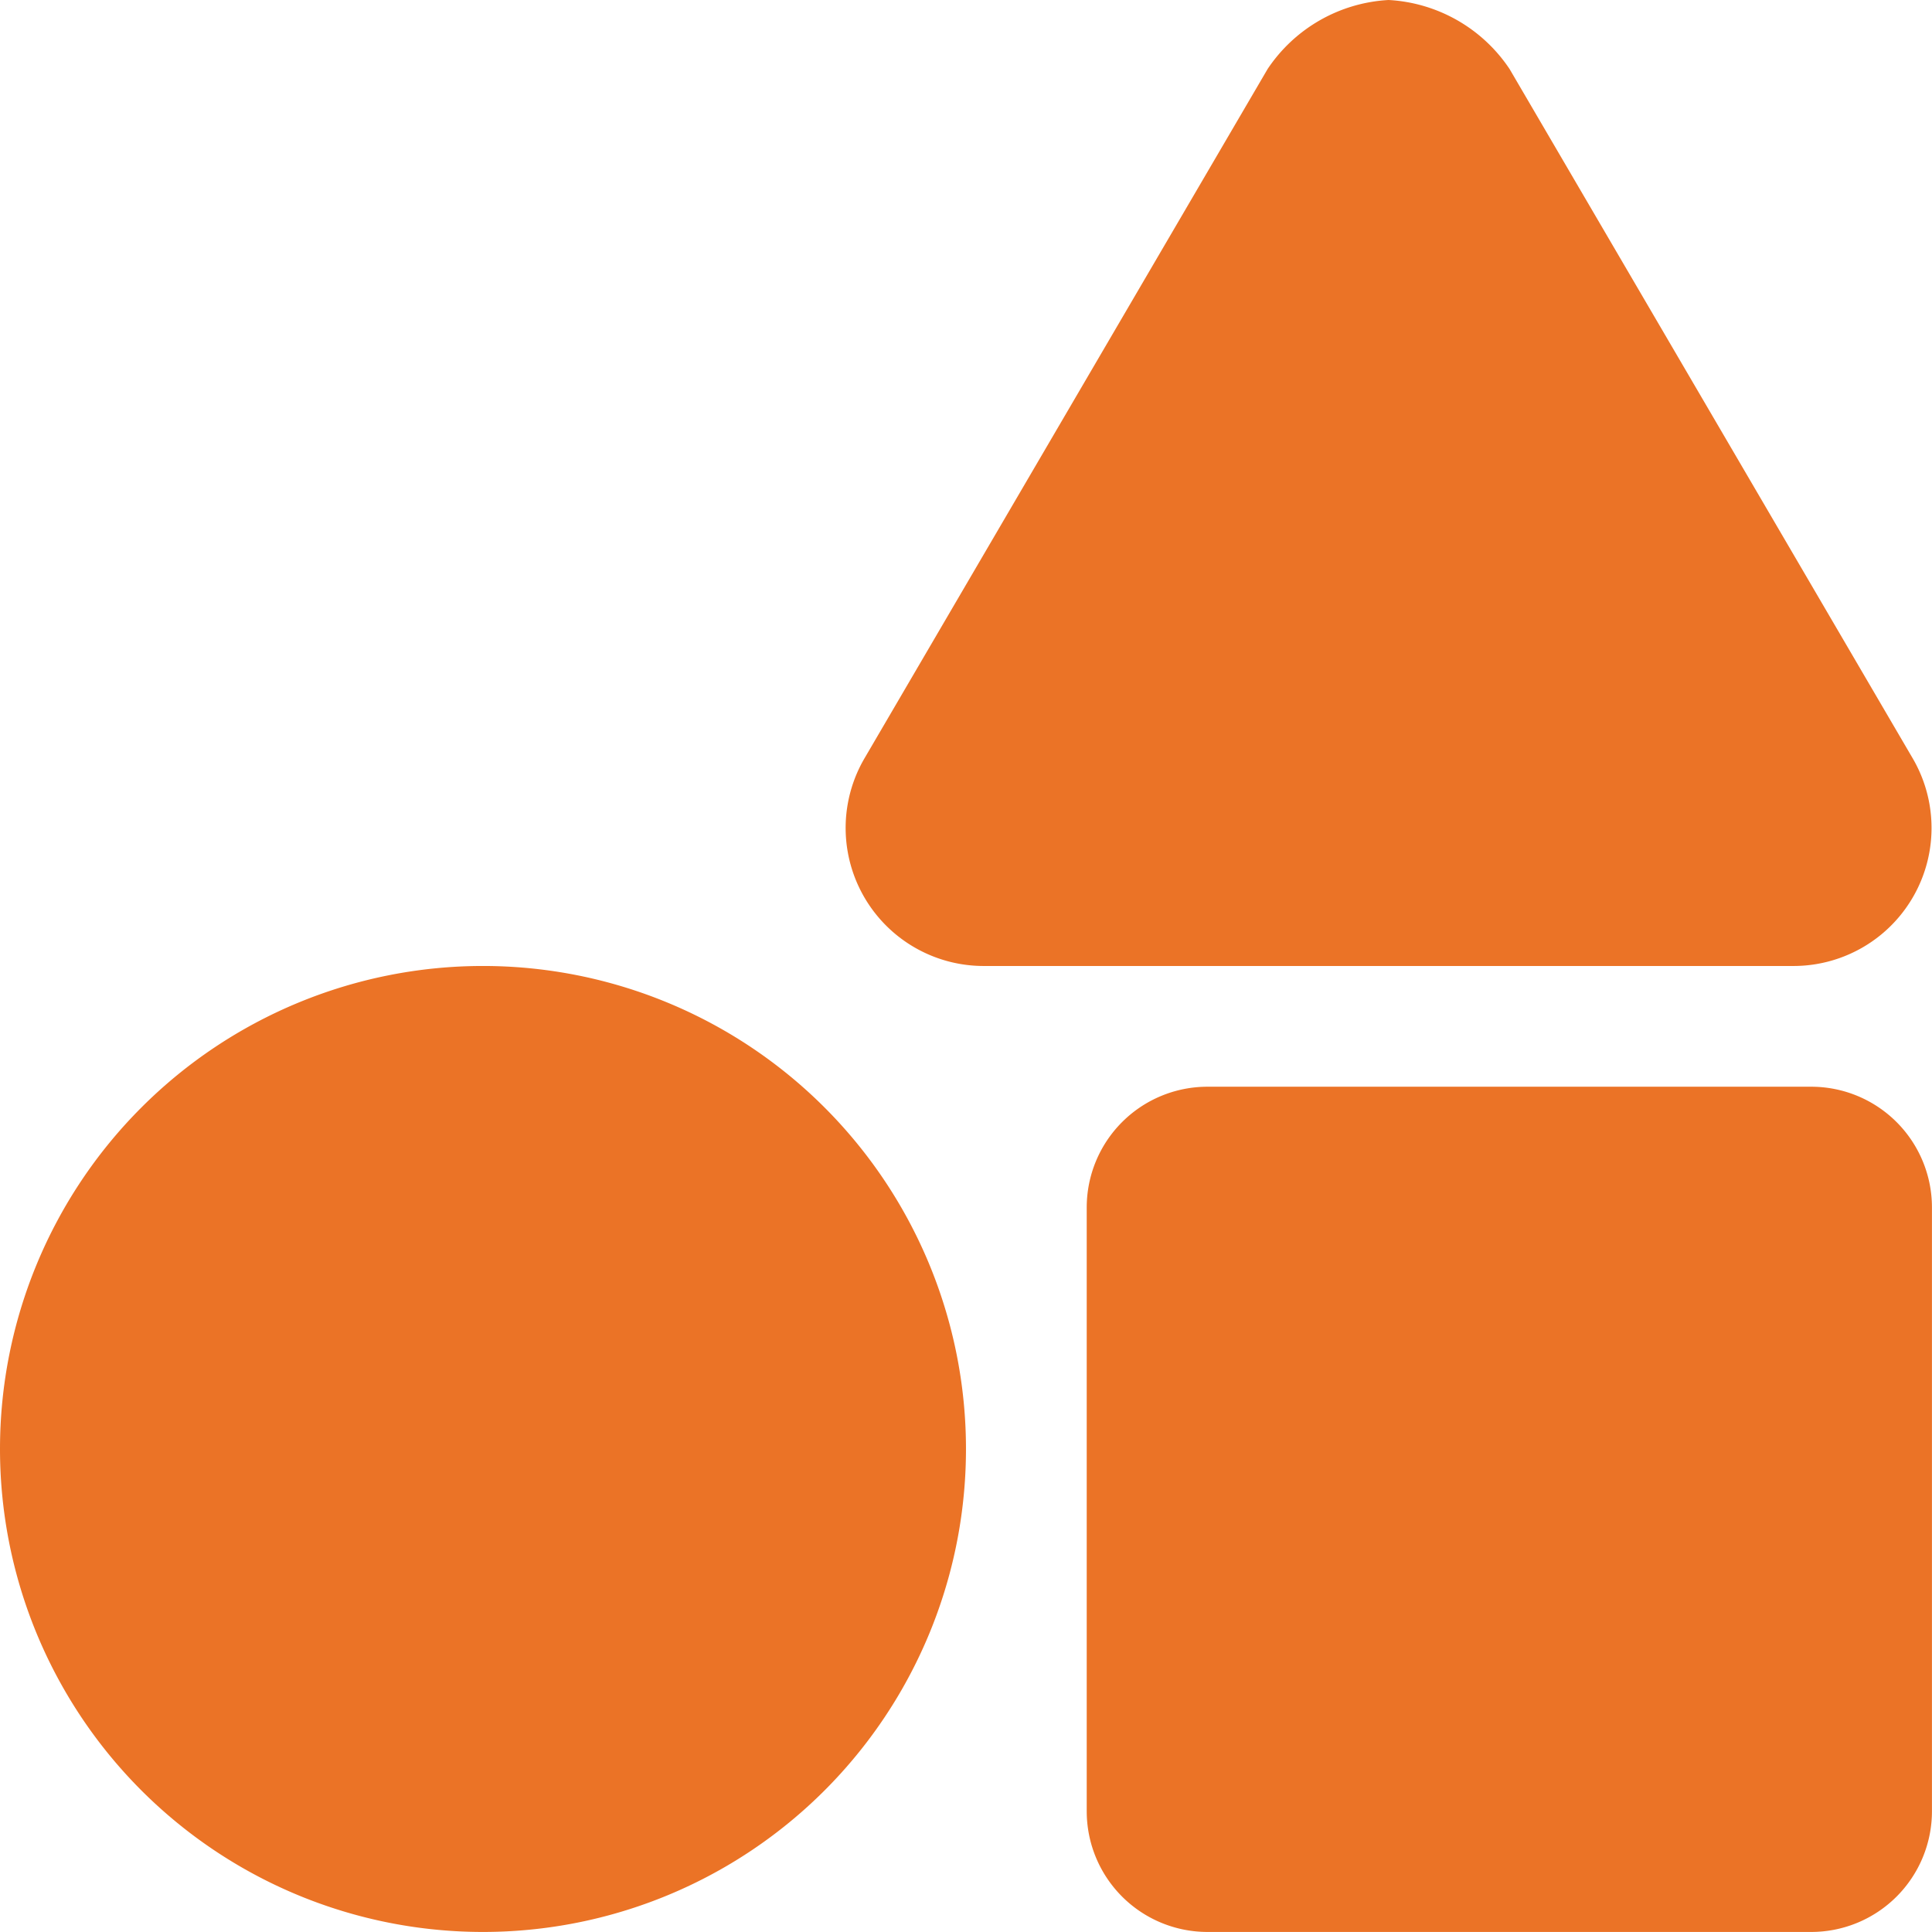 <svg xmlns="http://www.w3.org/2000/svg" width="40.001" height="40" viewBox="0 0 40.001 40"><path d="M10-15A10,10,0,0,0,0-5,10,10,0,0,0,10,5,10,10,0,0,0,20-5,10,10,0,0,0,10-15Zm29.609-4.286L31.255-33.571A3.224,3.224,0,0,0,28.75-35a3.224,3.224,0,0,0-2.505,1.429L17.891-19.286A2.858,2.858,0,0,0,20.4-15H37.1A2.858,2.858,0,0,0,39.609-19.286ZM37.5-12.5H25A2.5,2.5,0,0,0,22.5-10V2.5A2.5,2.5,0,0,0,25,5H37.5A2.5,2.5,0,0,0,40,2.5V-10A2.5,2.5,0,0,0,37.5-12.5Z" transform="translate(0 35)" fill="#eb7326"/></svg>